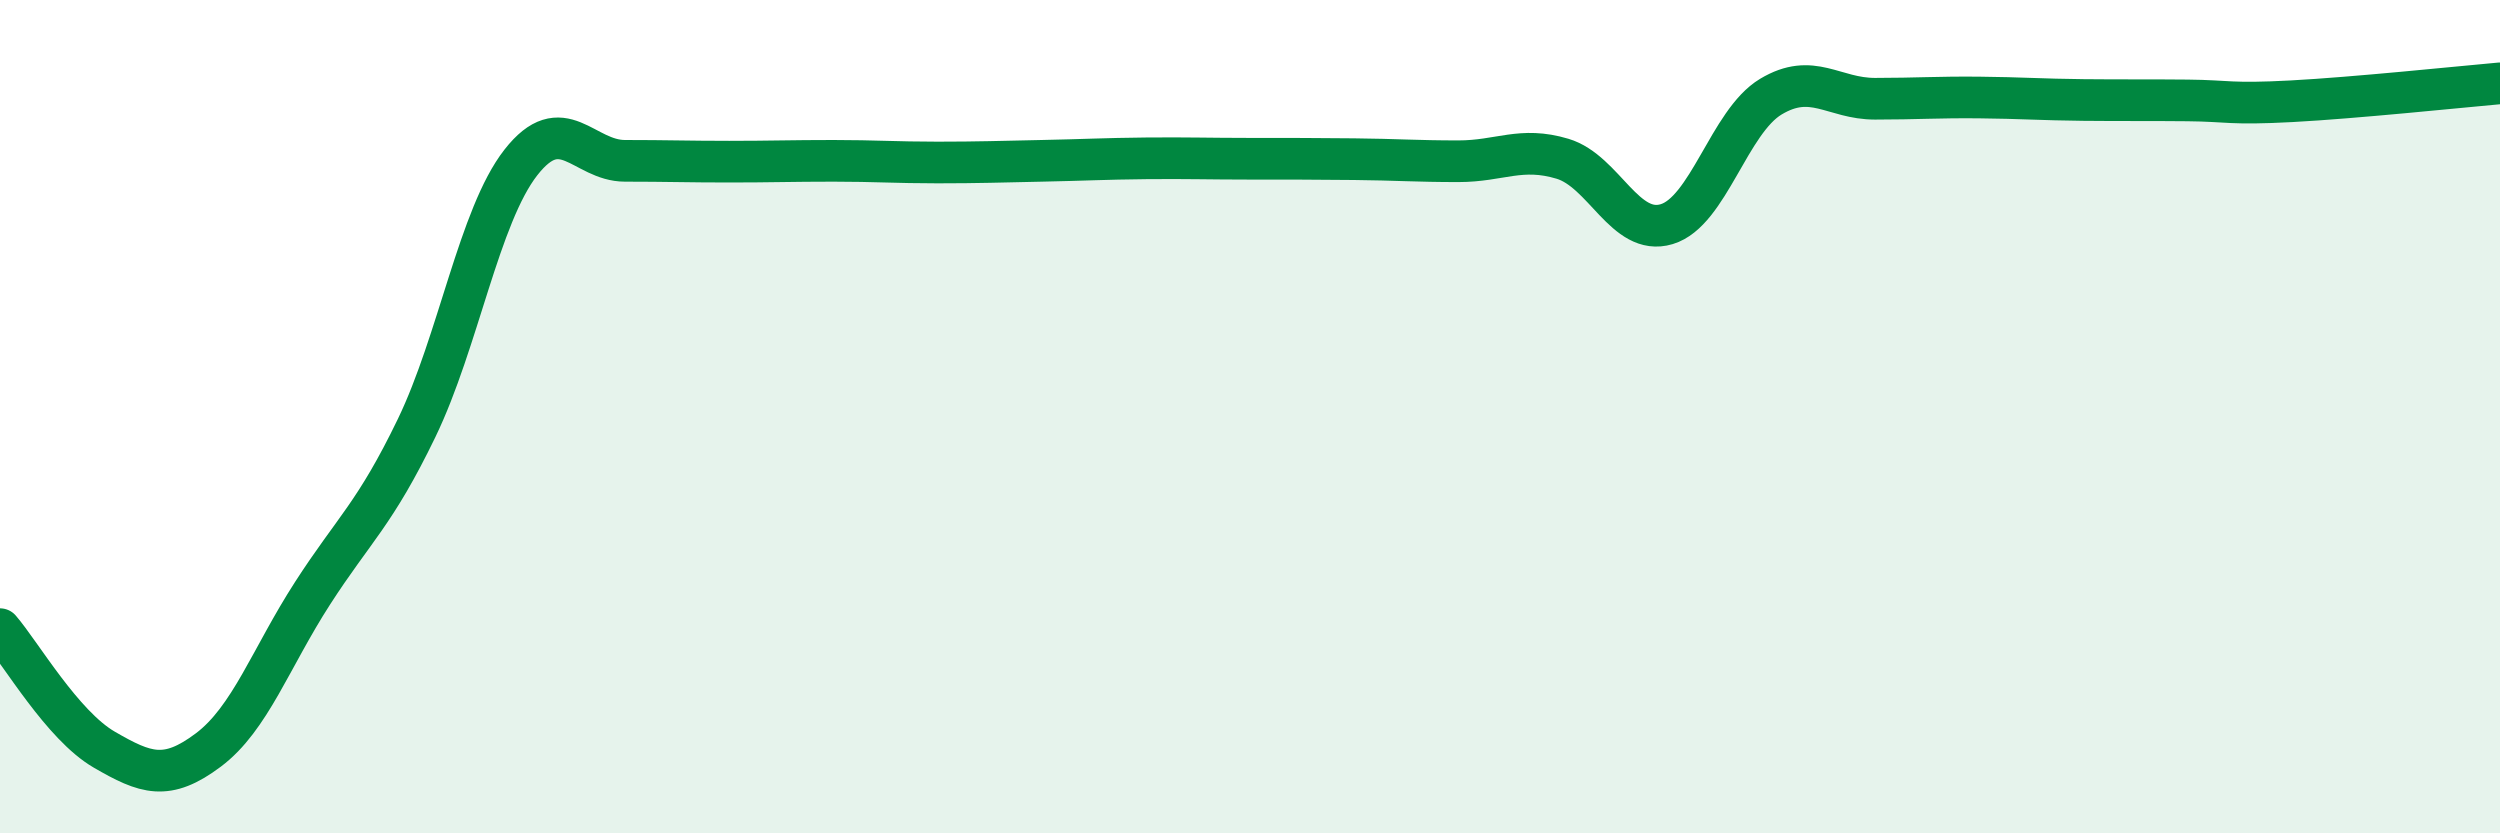 
    <svg width="60" height="20" viewBox="0 0 60 20" xmlns="http://www.w3.org/2000/svg">
      <path
        d="M 0,15.1 C 0.5,15.68 1.5,17.41 2.5,17.99 C 3.5,18.57 4,18.75 5,18 C 6,17.25 6.5,15.79 7.5,14.24 C 8.5,12.69 9,12.34 10,10.27 C 11,8.2 11.5,5.18 12.5,3.9 C 13.5,2.62 14,3.86 15,3.86 C 16,3.86 16.5,3.88 17.5,3.88 C 18.5,3.88 19,3.86 20,3.86 C 21,3.86 21.5,3.9 22.5,3.9 C 23.5,3.9 24,3.88 25,3.86 C 26,3.84 26.5,3.81 27.5,3.8 C 28.5,3.79 29,3.81 30,3.81 C 31,3.81 31.5,3.81 32.5,3.82 C 33.5,3.83 34,3.87 35,3.87 C 36,3.87 36.5,3.51 37.5,3.81 C 38.5,4.11 39,5.68 40,5.38 C 41,5.08 41.5,2.92 42.5,2.32 C 43.5,1.72 44,2.37 45,2.37 C 46,2.37 46.5,2.33 47.5,2.34 C 48.5,2.35 49,2.39 50,2.4 C 51,2.41 51.5,2.4 52.5,2.41 C 53.5,2.42 53.5,2.51 55,2.43 C 56.5,2.35 59,2.09 60,2L60 20L0 20Z"
        fill="#008740"
        opacity="0.1"
        stroke-linecap="round"
        stroke-linejoin="round"
      />
      <path
        d="M 0,15.1 C 0.5,15.68 1.5,17.41 2.5,17.99 C 3.5,18.57 4,18.75 5,18 C 6,17.25 6.5,15.79 7.5,14.24 C 8.5,12.69 9,12.34 10,10.27 C 11,8.2 11.5,5.18 12.5,3.9 C 13.5,2.62 14,3.86 15,3.86 C 16,3.86 16.5,3.88 17.5,3.88 C 18.5,3.88 19,3.86 20,3.86 C 21,3.86 21.5,3.9 22.5,3.9 C 23.5,3.9 24,3.88 25,3.86 C 26,3.84 26.5,3.81 27.5,3.8 C 28.5,3.79 29,3.81 30,3.81 C 31,3.81 31.5,3.81 32.5,3.82 C 33.5,3.83 34,3.87 35,3.87 C 36,3.87 36.5,3.51 37.5,3.81 C 38.5,4.11 39,5.68 40,5.38 C 41,5.08 41.5,2.92 42.5,2.32 C 43.5,1.72 44,2.37 45,2.37 C 46,2.37 46.5,2.33 47.5,2.34 C 48.5,2.35 49,2.39 50,2.4 C 51,2.41 51.5,2.4 52.5,2.41 C 53.5,2.42 53.5,2.51 55,2.43 C 56.5,2.35 59,2.09 60,2"
        stroke="#008740"
        stroke-width="1"
        fill="none"
        stroke-linecap="round"
        stroke-linejoin="round"
      />
    </svg>
  
